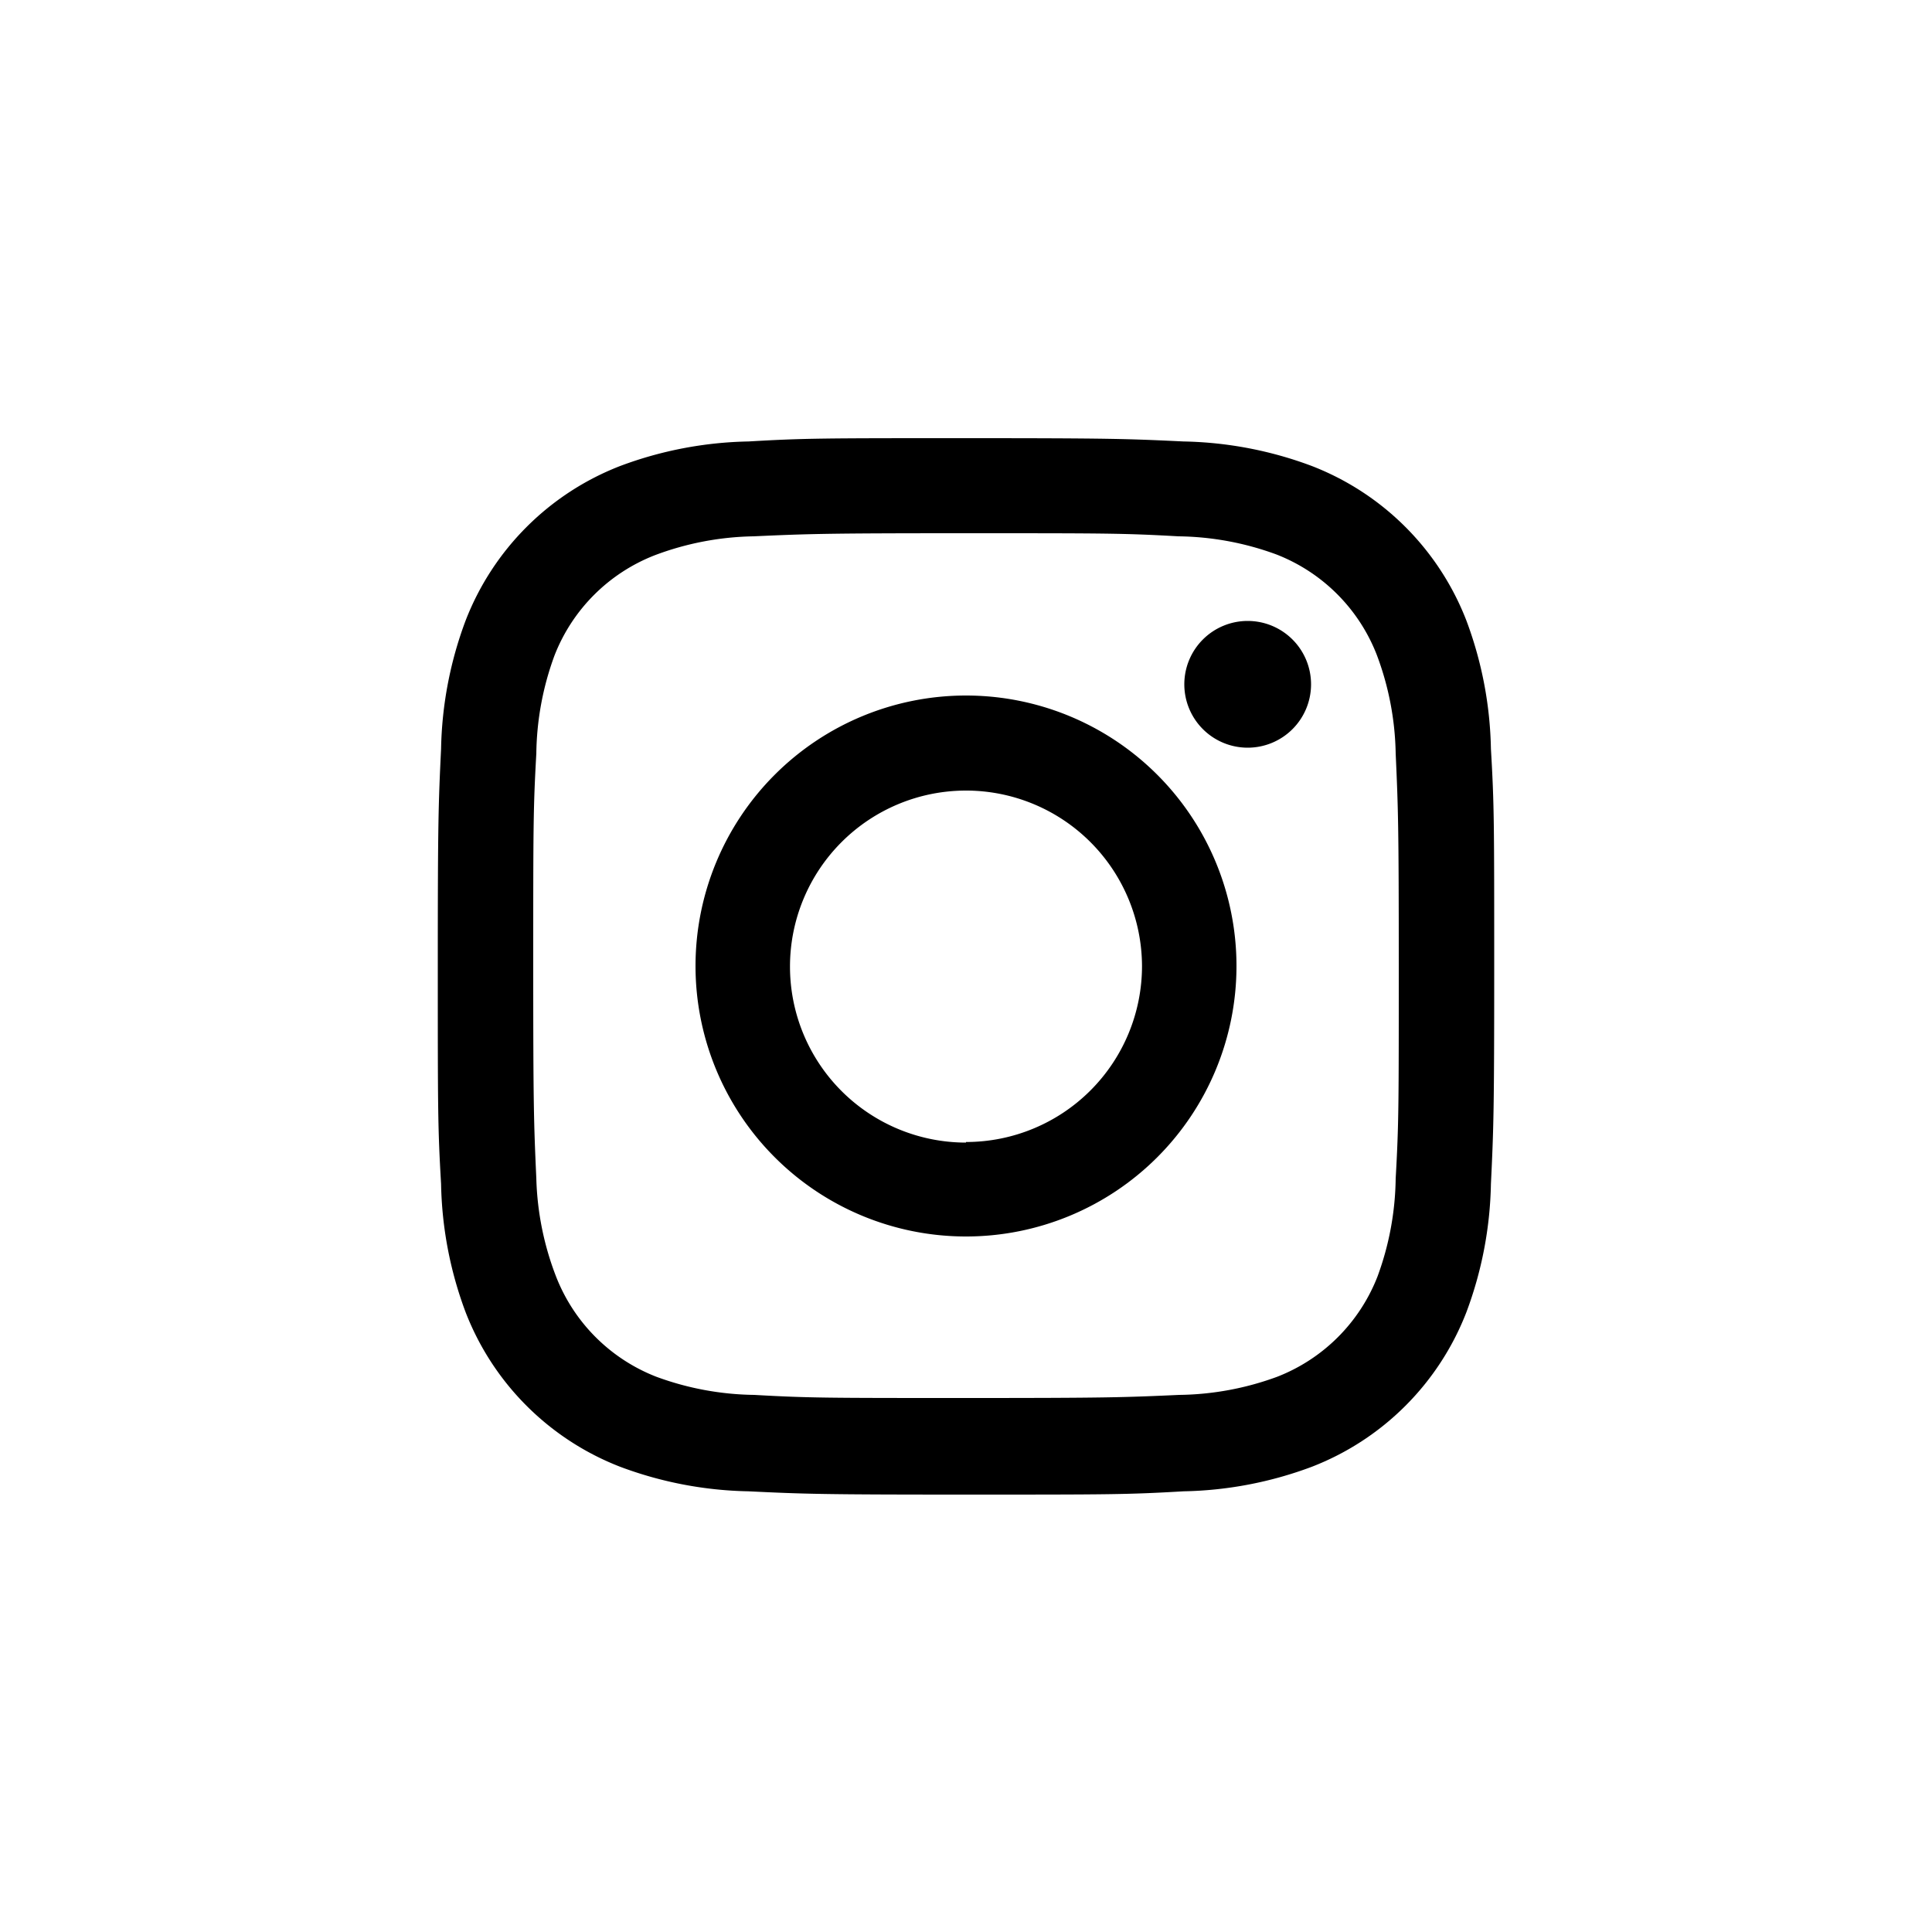 <svg xmlns="http://www.w3.org/2000/svg" id="Layer_1" data-name="Layer 1" viewBox="0 0 100 100"><defs><style>.cls-1{fill:none;}.cls-2{fill:hsla(163, 100%, 60%, 1);}</style></defs><circle class="cls-1" cx="50" cy="50" r="50"/><path class="cls-2" d="M50,27.6c7.29,0,8.16,0,11,.16a15.17,15.17,0,0,1,5.07.94,9.12,9.12,0,0,1,5.19,5.19A15.17,15.17,0,0,1,72.24,39c.13,2.88.16,3.75.16,11s0,8.16-.16,11a15.17,15.17,0,0,1-.94,5.07,9.12,9.12,0,0,1-5.19,5.19,15.17,15.17,0,0,1-5.07.94c-2.88.13-3.75.16-11,.16s-8.16,0-11-.16a15.17,15.17,0,0,1-5.07-.94,9.12,9.12,0,0,1-5.19-5.19A15.17,15.17,0,0,1,27.76,61c-.13-2.88-.16-3.75-.16-11s0-8.16.16-11a15.17,15.17,0,0,1,.94-5.07,9.12,9.12,0,0,1,5.19-5.19A15.17,15.17,0,0,1,39,27.76c2.88-.13,3.75-.16,11-.16m0-4.92c-7.42,0-8.35,0-11.26.17a19.92,19.92,0,0,0-6.64,1.27,14,14,0,0,0-8,8,19.92,19.92,0,0,0-1.27,6.64c-.14,2.91-.17,3.84-.17,11.26s0,8.35.17,11.26a19.92,19.92,0,0,0,1.27,6.64,14,14,0,0,0,8,8,19.92,19.92,0,0,0,6.64,1.27c2.91.14,3.84.17,11.26.17s8.35,0,11.26-.17a19.92,19.92,0,0,0,6.64-1.27,14,14,0,0,0,8-8,19.92,19.92,0,0,0,1.27-6.64c.14-2.91.17-3.84.17-11.26s0-8.35-.17-11.26a19.92,19.92,0,0,0-1.27-6.64,14,14,0,0,0-8-8,19.92,19.92,0,0,0-6.64-1.27C58.35,22.71,57.42,22.68,50,22.68ZM50,36A14,14,0,1,0,64,50,14,14,0,0,0,50,36Zm0,23.14A9.11,9.11,0,1,1,59.11,50,9.11,9.11,0,0,1,50,59.11ZM67.86,35.42a3.28,3.28,0,1,1-3.28-3.28A3.28,3.28,0,0,1,67.86,35.42Z"/></svg>